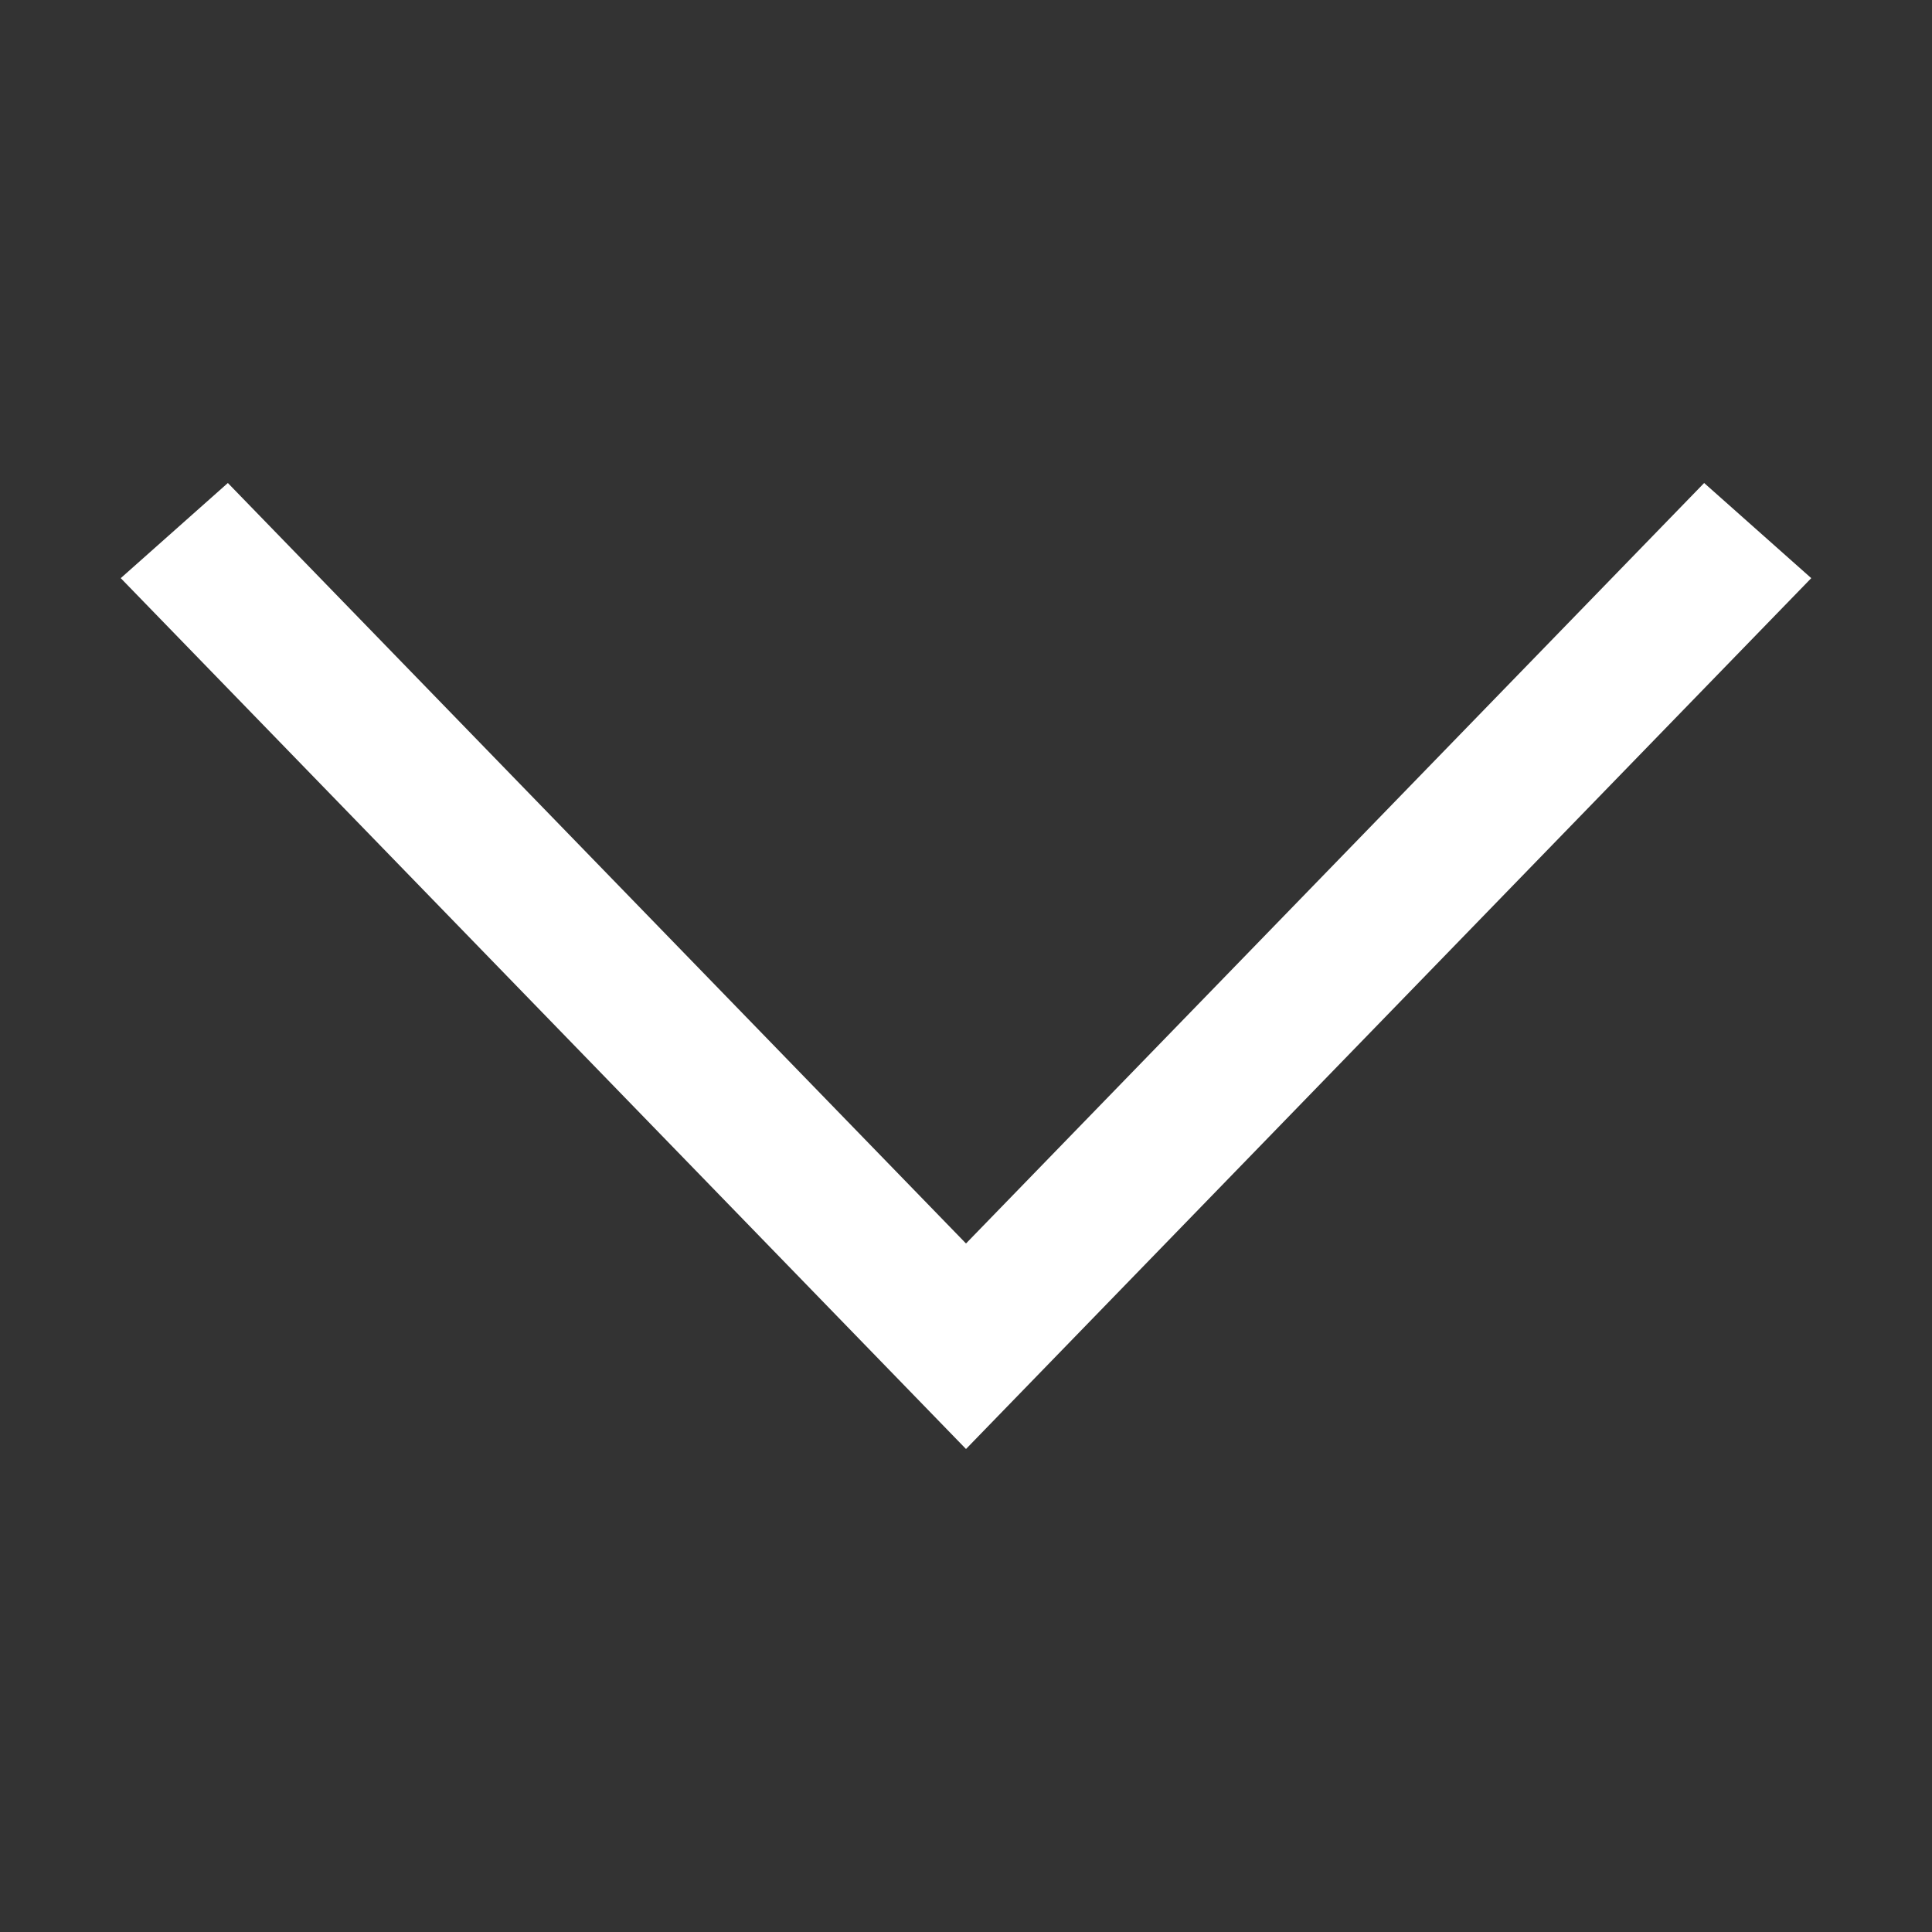 <svg width="800" height="800" viewBox="0 0 800 800" fill="none" xmlns="http://www.w3.org/2000/svg">
<rect x="0" y="0" width="800" height="800" fill="#333333" stroke="none"/>
<path d="M705.65 200L750 239.4L400 600L50 239.4L94.35 200L400 514.9L705.65 200Z" fill="white"/>
</svg>
